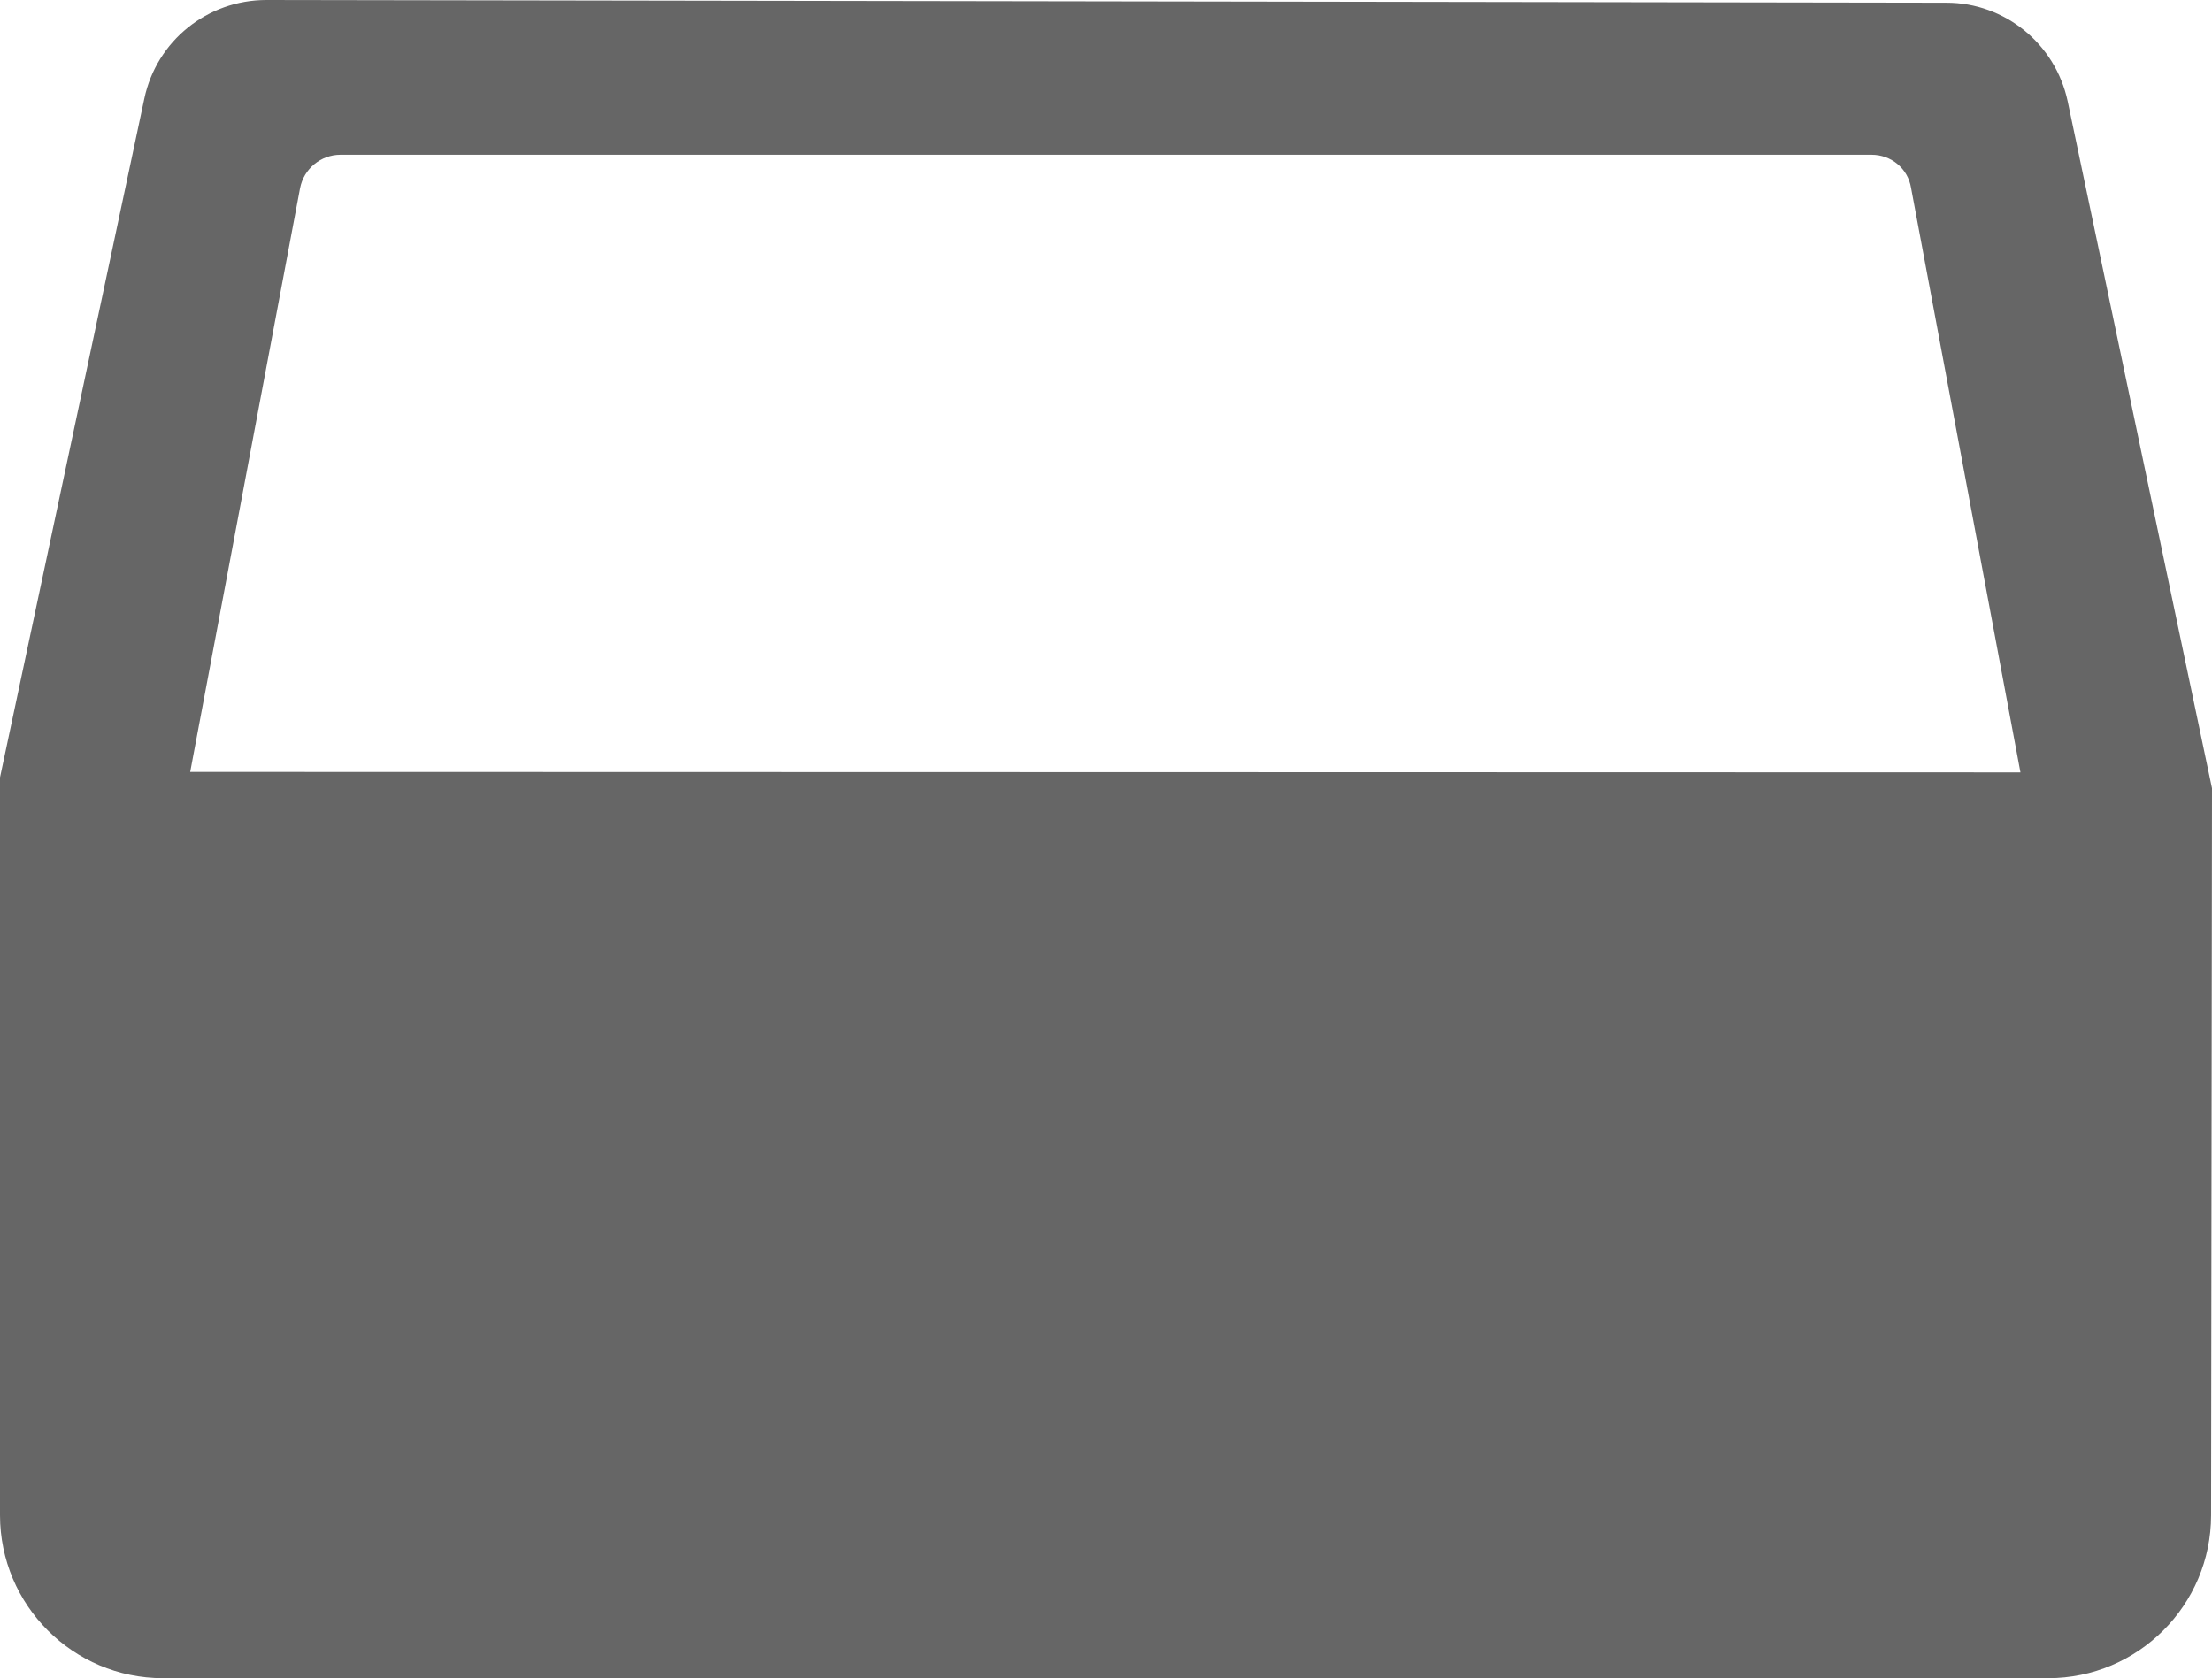 <svg xmlns="http://www.w3.org/2000/svg" viewBox="0 0 487.3 369.8"><path d="M428.8.6L58.7 0c-13 0-24.2 9-26.9 21.7L0 171.3v162.6c0 19.8 16.1 35.9 35.9 35.9h415.3c19.8 0 35.9-16.1 35.9-35.9l.2-160.2-31.8-151.4C452.8 9.7 441.7.6 428.8.6zM41.9 170.1L66.1 41.5c.8-4.3 4.6-7.4 8.9-7.4h337.3c4.3 0 8 3 8.7 7.3l24.1 128.8-403.2-.1z" fill="#666"/></svg>